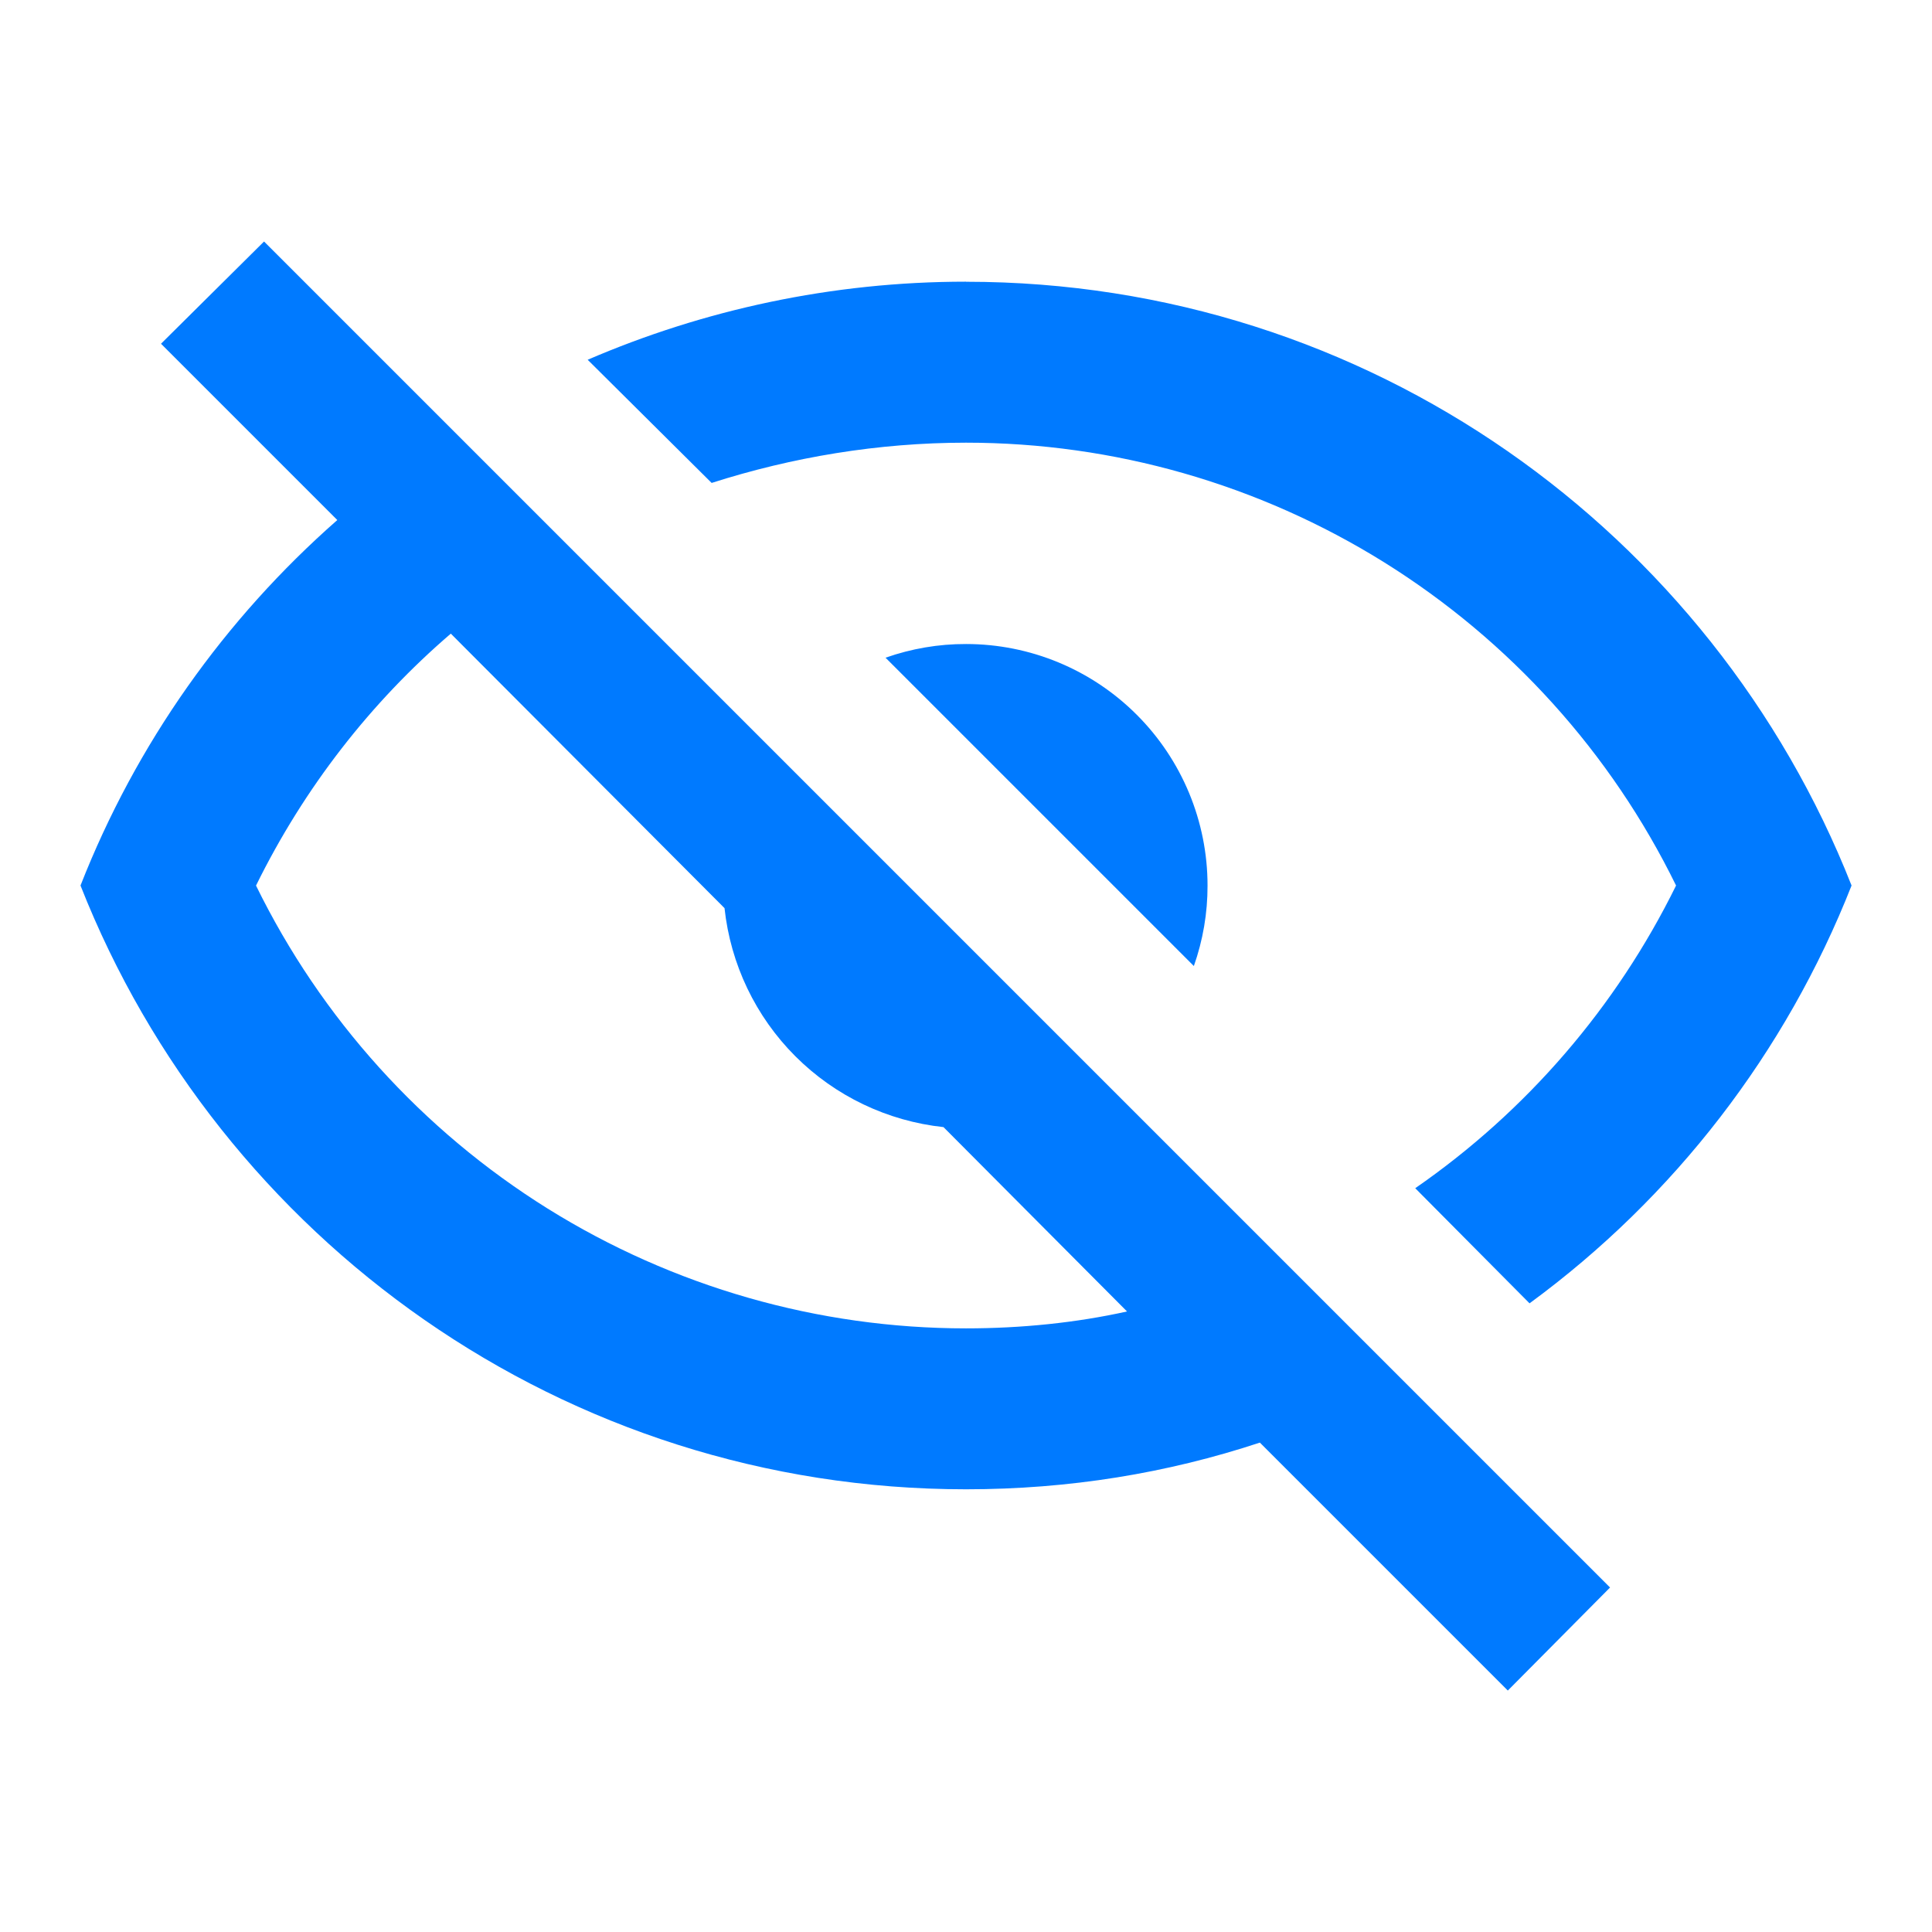 <svg version="1.1" xmlns="http://www.w3.org/2000/svg" xmlns:xlink="http://www.w3.org/1999/xlink" width="24" height="24" viewBox="0,0,256,256"><g fill="#007AFF" fill-rule="nonzero" stroke="none" stroke-width="1" stroke-linecap="butt" stroke-linejoin="miter" stroke-miterlimit="10" stroke-dasharray="" stroke-dashoffset="0" font-family="none" font-weight="none" font-size="none" text-anchor="none" style="mix-blend-mode: normal"><g transform="translate(0,-10.667) scale(10.667,10.667)"><path d="M2,5.27l1.28,-1.27l16.72,16.72l-1.27,1.28l-3.08,-3.08c-1.15,0.38 -2.37,0.58 -3.65,0.58c-5,0 -9.27,-3.11 -11,-7.5c0.69,-1.76 1.79,-3.31 3.19,-4.54zM12,9c0.796,0 1.559,0.316 2.121,0.879c0.563,0.563 0.879,1.326 0.879,2.121c0.001,0.341 -0.057,0.679 -0.17,1l-3.83,-3.83c0.321,-0.113 0.659,-0.171 1,-0.17zM12,4.5c5,0 9.27,3.11 11,7.5c-0.816,2.073 -2.203,3.873 -4,5.19l-1.42,-1.43c1.383,-0.957 2.498,-2.251 3.24,-3.76c-0.808,-1.65 -2.064,-3.04 -3.623,-4.013c-1.559,-0.972 -3.36,-1.488 -5.197,-1.488c-1.09,0 -2.16,0.18 -3.16,0.5l-1.54,-1.53c1.44,-0.62 3.03,-0.97 4.7,-0.97zM3.18,12c0.808,1.65 2.064,3.04 3.623,4.013c1.559,0.972 3.36,1.488 5.197,1.488c0.69,0 1.37,-0.07 2,-0.21l-2.28,-2.29c-0.696,-0.075 -1.345,-0.385 -1.84,-0.88c-0.495,-0.495 -0.805,-1.144 -0.88,-1.84l-3.4,-3.41c-0.99,0.85 -1.82,1.91 -2.42,3.13z"></path></g></g></svg>